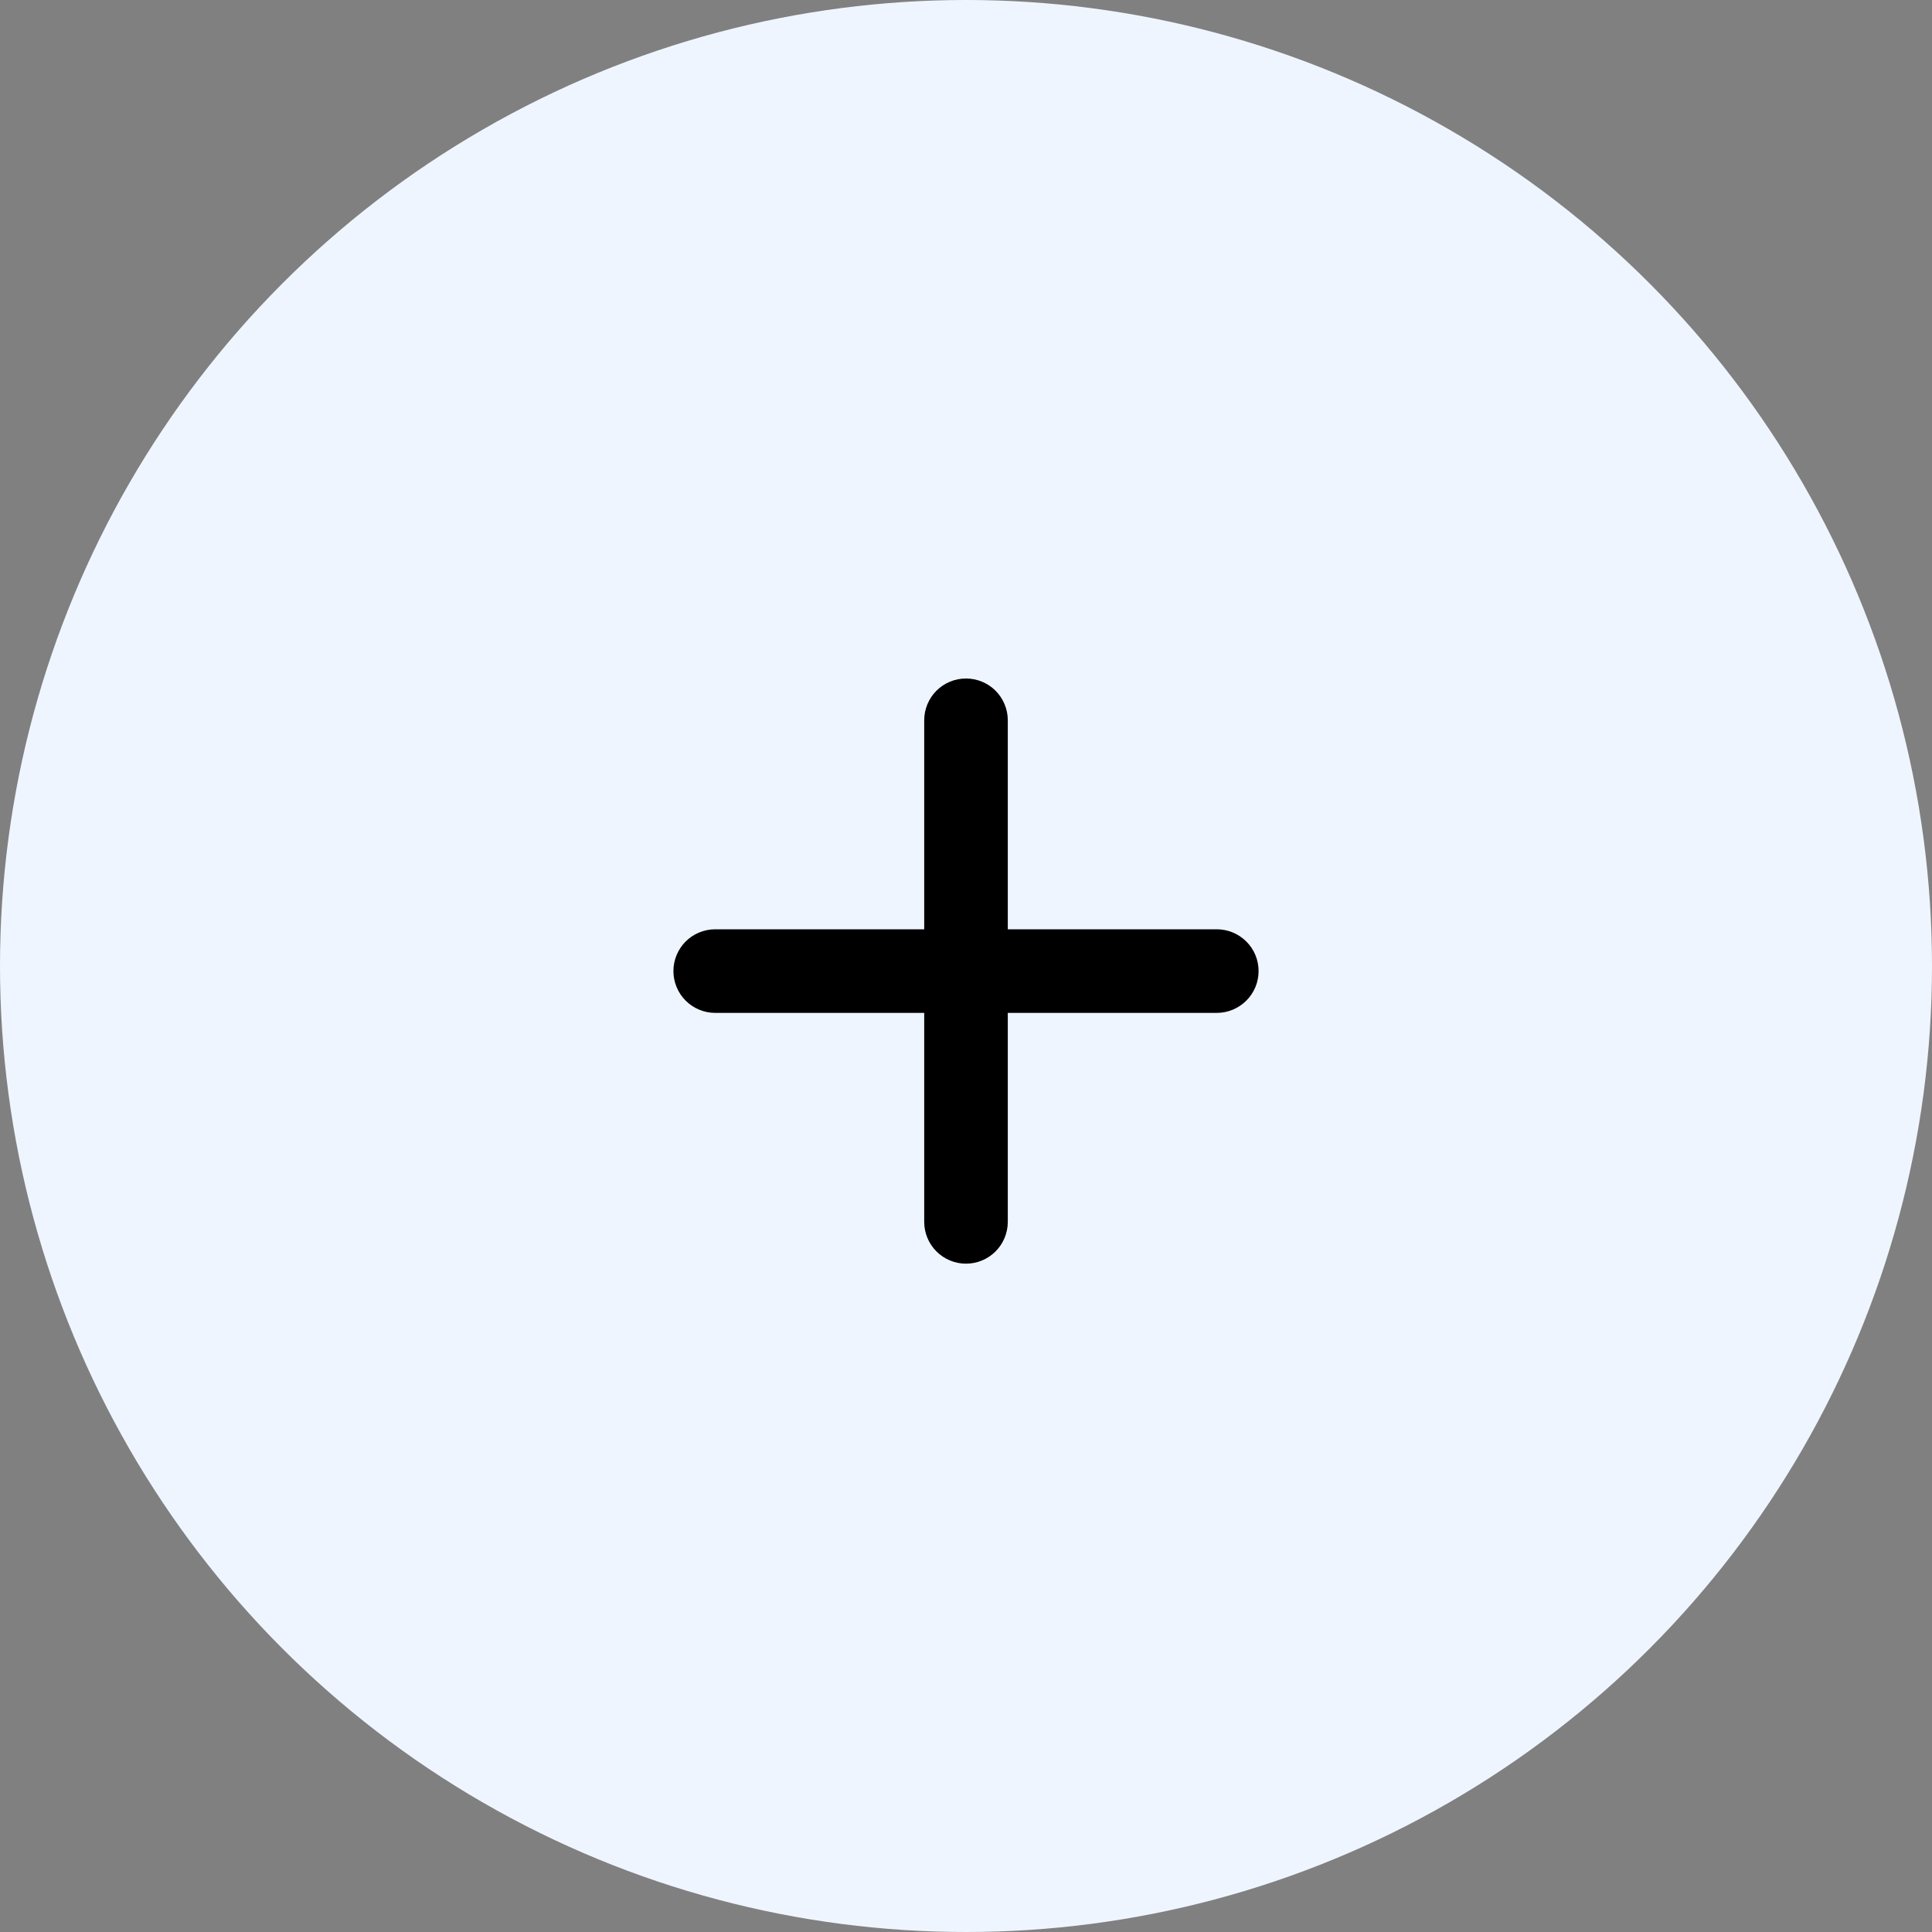 <svg width="52" height="52" viewBox="0 0 52 52" fill="none" xmlns="http://www.w3.org/2000/svg">
<rect x="0" y="0" width="52" height="52" fill="#808080" stroke="none"/>
<circle cx="26" cy="26" r="26" fill="#EFF5FF"/>
<path d="M24.875 32.887L24.875 27.262L19.25 27.262C18.952 27.262 18.666 27.143 18.454 26.932C18.244 26.721 18.125 26.435 18.125 26.137C18.125 25.838 18.244 25.552 18.454 25.341C18.666 25.13 18.952 25.012 19.25 25.012L24.875 25.012L24.875 19.387C24.875 19.088 24.994 18.802 25.204 18.591C25.416 18.38 25.702 18.262 26 18.262C26.298 18.262 26.584 18.38 26.796 18.591C27.006 18.802 27.125 19.088 27.125 19.387L27.125 25.012L32.75 25.012C33.048 25.012 33.334 25.13 33.545 25.341C33.757 25.552 33.875 25.838 33.875 26.137C33.875 26.435 33.757 26.721 33.545 26.932C33.334 27.143 33.048 27.262 32.75 27.262L27.125 27.262L27.125 32.887C27.125 33.185 27.006 33.471 26.796 33.682C26.584 33.893 26.298 34.012 26 34.012C25.702 34.012 25.416 33.893 25.204 33.682C24.994 33.471 24.875 33.185 24.875 32.887Z" fill="black"/>
</svg>
